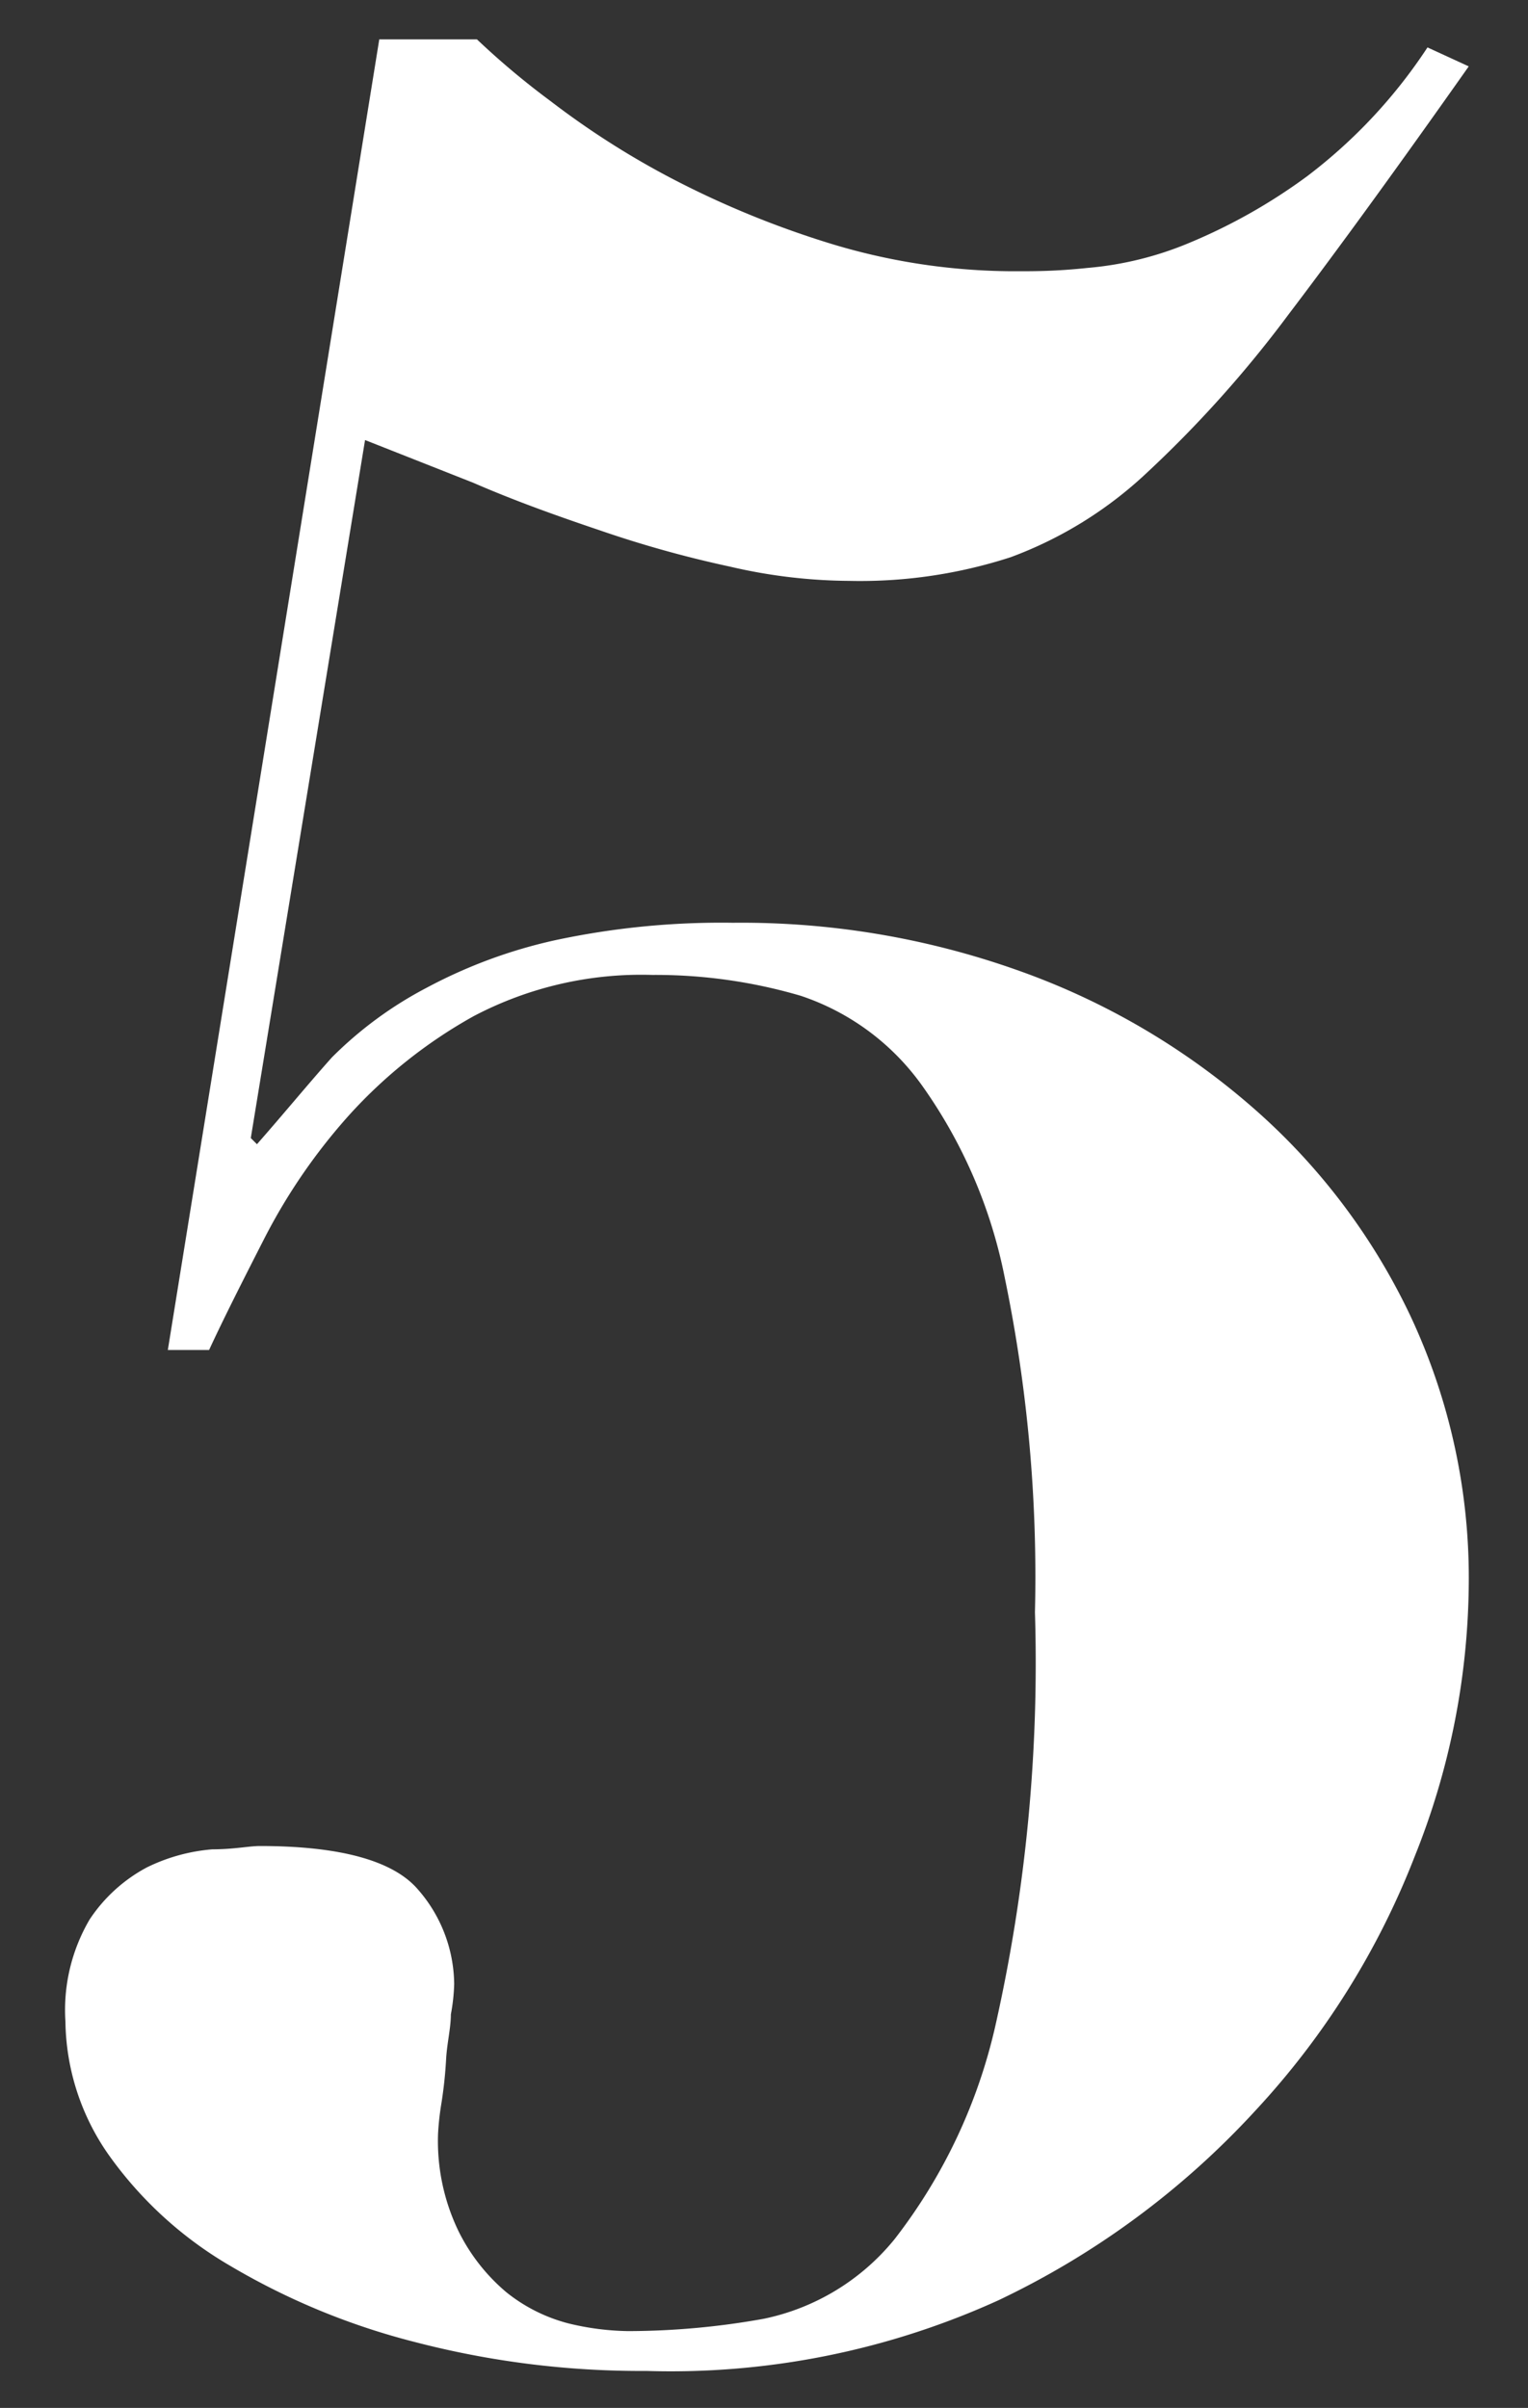 <svg id="レイヤー_1" data-name="レイヤー 1" xmlns="http://www.w3.org/2000/svg" viewBox="0 0 32.23 50.78"><rect x="0" y="0" width="32.23" height="50.78" fill="#333333" stroke="none"/><defs><style>.cls-1{fill:#fff;}</style></defs><path class="cls-1" d="M10.06.83a16.64,16.64,0,0,0,1.55,1.3A17.63,17.63,0,0,0,14.2,3.78a19.8,19.8,0,0,0,3.36,1.37,13.31,13.31,0,0,0,3.94.57c.31,0,.79,0,1.44-.07a7.09,7.09,0,0,0,2.15-.53,11.85,11.85,0,0,0,2.49-1.41A10.94,10.94,0,0,0,30.11,1l.87.4q-2.22,3.15-3.8,5.23a24.71,24.71,0,0,1-3,3.35,8.48,8.48,0,0,1-2.86,1.77,10.28,10.28,0,0,1-3.4.5,11.32,11.32,0,0,1-2.52-.3,23.7,23.7,0,0,1-2.76-.77c-.92-.31-1.81-.63-2.66-1l-2.28-.9L5.29,24l.13.13C6,23.47,6.5,22.86,7,22.3a8.18,8.18,0,0,1,2-1.47,10.55,10.55,0,0,1,2.7-1,16.75,16.75,0,0,1,3.76-.37,17.41,17.41,0,0,1,6,1,15.26,15.26,0,0,1,4.91,2.85,13.48,13.48,0,0,1,3.37,4.42,13,13,0,0,1,1.24,5.73,15.71,15.71,0,0,1-1.14,5.69,16.8,16.8,0,0,1-3.36,5.36,17.6,17.6,0,0,1-5.42,4A16.7,16.7,0,0,1,13.63,50a18.9,18.9,0,0,1-4.88-.61,14.8,14.8,0,0,1-3.9-1.61,8.21,8.21,0,0,1-2.56-2.34,5,5,0,0,1-.91-2.81,3.77,3.77,0,0,1,.51-2.15,3.32,3.32,0,0,1,1.21-1.1A3.82,3.82,0,0,1,4.48,39c.45,0,.78-.07,1-.07,1.7,0,2.81.31,3.33.91a3.07,3.07,0,0,1,.77,2,4,4,0,0,1-.07.64c0,.29-.08.6-.1.94a9,9,0,0,1-.1.94,5.84,5.84,0,0,0-.07.63,4.37,4.37,0,0,0,.44,2.08,4,4,0,0,0,1,1.27A3.48,3.48,0,0,0,12,49a5.62,5.62,0,0,0,1.25.16,16.25,16.25,0,0,0,2.86-.26,4.81,4.81,0,0,0,2.76-1.68A11.47,11.47,0,0,0,21,42.7,34.81,34.81,0,0,0,21.83,34a31.07,31.07,0,0,0-.64-7.07,10.48,10.48,0,0,0-1.75-4.05A5.14,5.14,0,0,0,16.89,21a10.86,10.86,0,0,0-3.13-.44,7.59,7.59,0,0,0-3.77.87,10.28,10.28,0,0,0-2.62,2.08,12.26,12.26,0,0,0-1.78,2.58c-.47.92-.87,1.71-1.18,2.38H3.54L8,.83Z"/></svg>